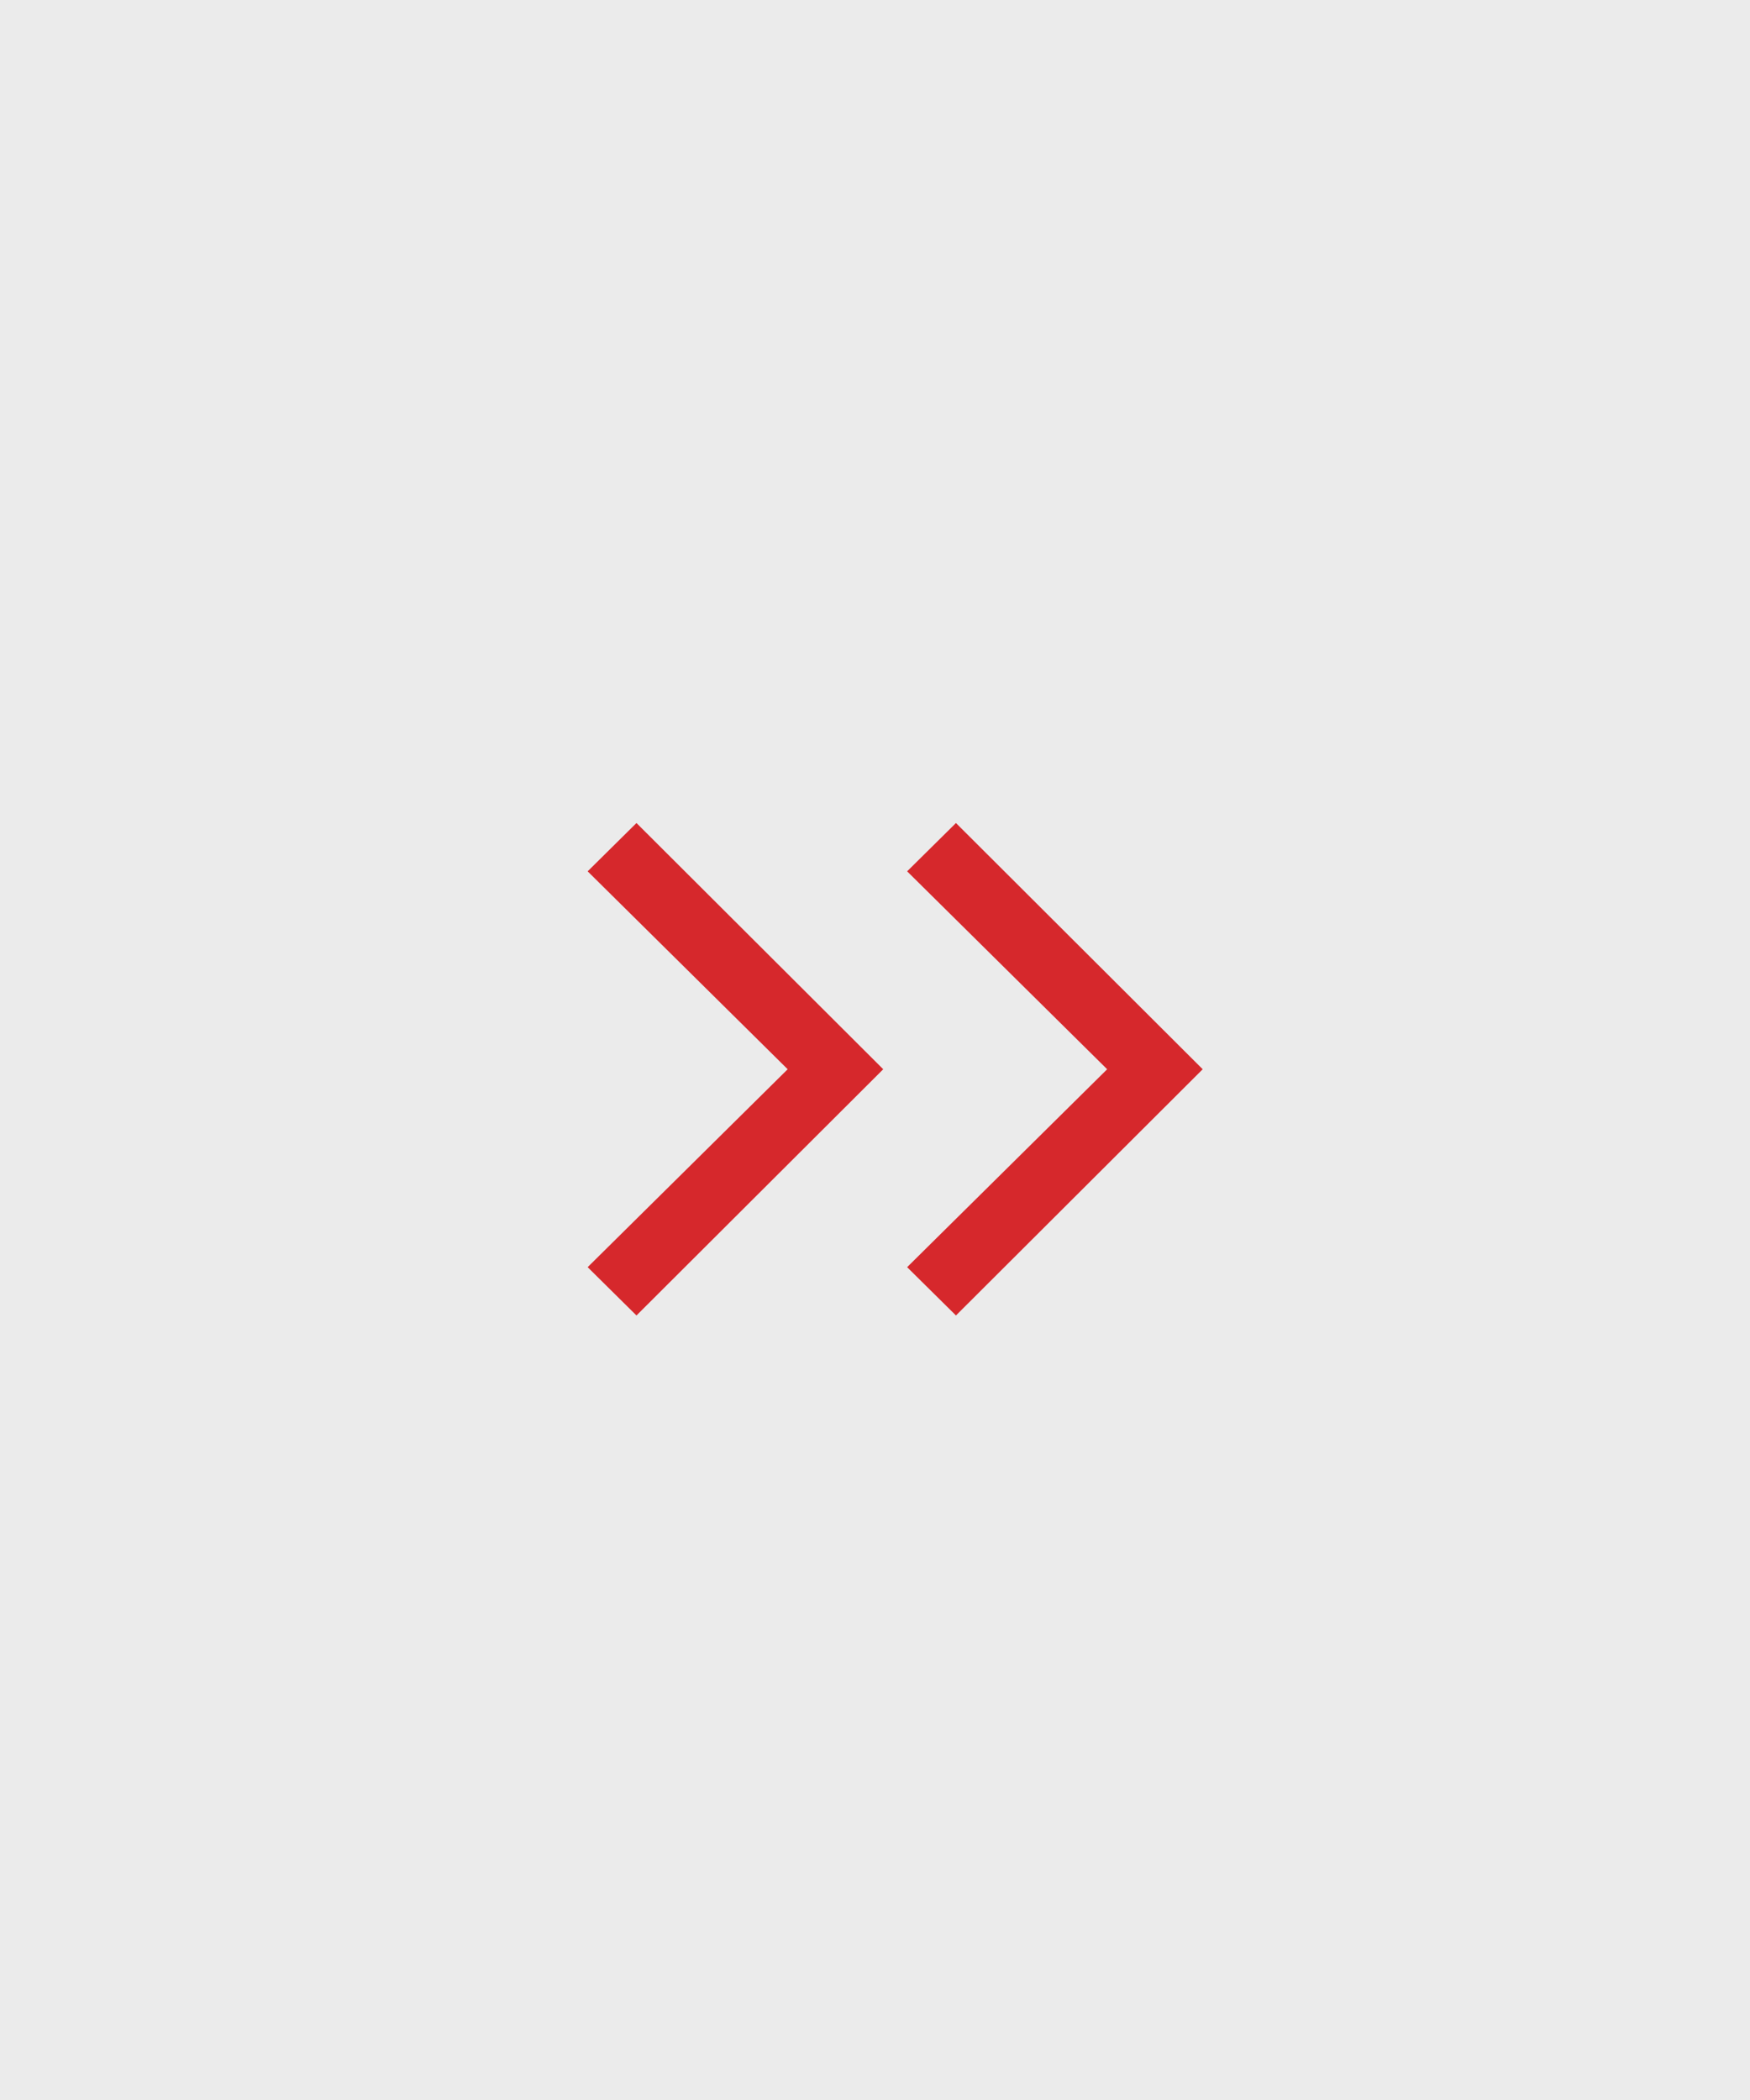 <?xml version="1.0" encoding="UTF-8"?> <svg xmlns="http://www.w3.org/2000/svg" width="50" height="60" viewBox="0 0 50 60" fill="none"> <rect width="50" height="60" fill="#EBEBEB"></rect> <path d="M18.185 37.585L16.79 36.205L22.505 30.55L16.79 24.895L18.185 23.515L25.235 30.55L18.185 37.585ZM27.313 37.585L25.918 36.205L31.633 30.55L25.918 24.895L27.313 23.515L34.363 30.55L27.313 37.585Z" fill="#D6282C"></path> </svg> 